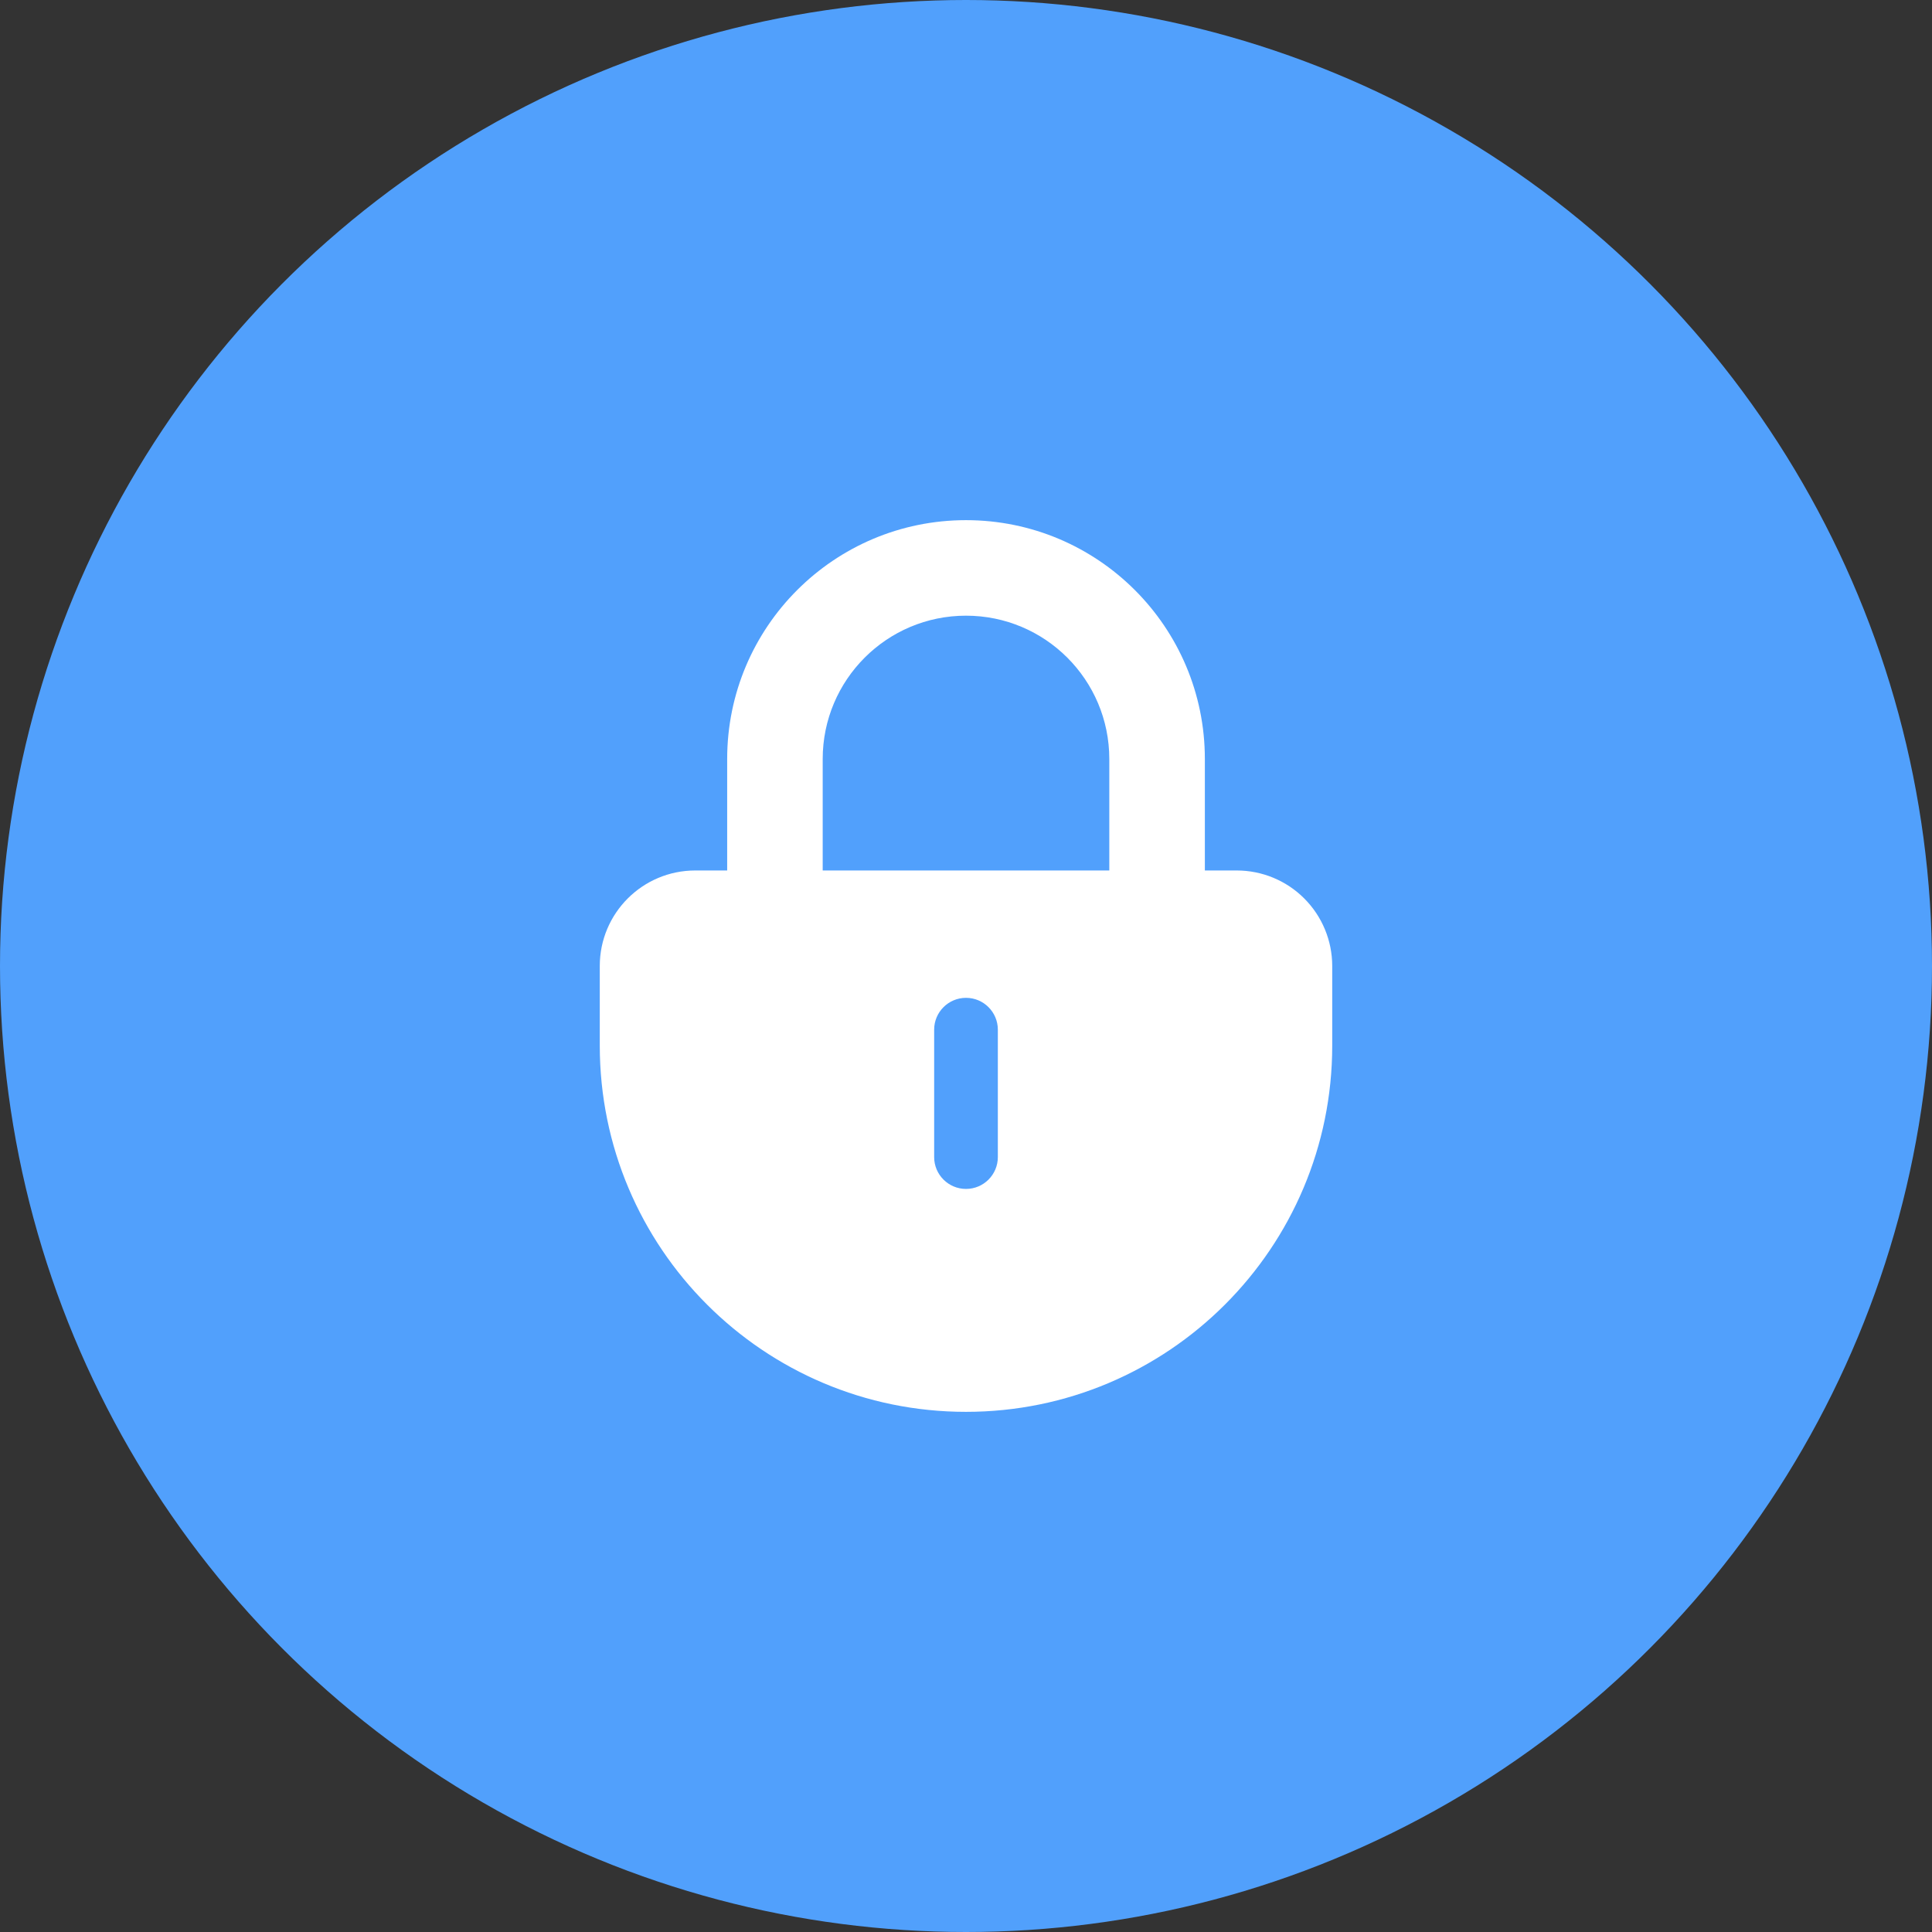 <?xml version="1.0" encoding="UTF-8"?>
<svg width="52px" height="52px" viewBox="0 0 52 52" version="1.1" xmlns="http://www.w3.org/2000/svg" xmlns:xlink="http://www.w3.org/1999/xlink">
    <rect x="0" y="0" width="52" height="52" fill="#333333" stroke="none"/>
    <title>ico_mine_login_forgetpassword</title>
    <g id="ico_mine_login_forgetpassword" stroke="none" stroke-width="1" fill="none" fill-rule="evenodd">
        <circle id="椭圆形" fill="#51A0FC" cx="26" cy="26" r="26"></circle>
        <g id="ico" transform="translate(16.143, 14)" fill="#FFFFFF" fill-rule="nonzero">
            <path d="M17.143,9.429 L16.286,9.429 L16.286,6.429 C16.286,2.878 13.408,0 9.857,0 C6.307,0 3.429,2.878 3.429,6.429 L3.429,9.429 L2.571,9.429 C1.151,9.429 0,10.58 0,12 L0,14.143 C0,19.587 4.413,24 9.857,24 C15.301,24 19.714,19.587 19.714,14.143 L19.714,12 C19.714,11.318 19.443,10.664 18.961,10.182 C18.479,9.699 17.825,9.429 17.143,9.429 Z M6,6.429 C6,4.298 7.727,2.571 9.857,2.571 C11.987,2.571 13.714,4.298 13.714,6.429 L13.714,9.429 L6,9.429 L6,6.429 Z M10.714,17.143 C10.714,17.616 10.331,18 9.857,18 C9.384,18 9,17.616 9,17.143 L9,13.714 C9,13.241 9.384,12.857 9.857,12.857 C10.331,12.857 10.714,13.241 10.714,13.714 L10.714,17.143 Z" id="形状"></path>
        </g>
    </g>
</svg>